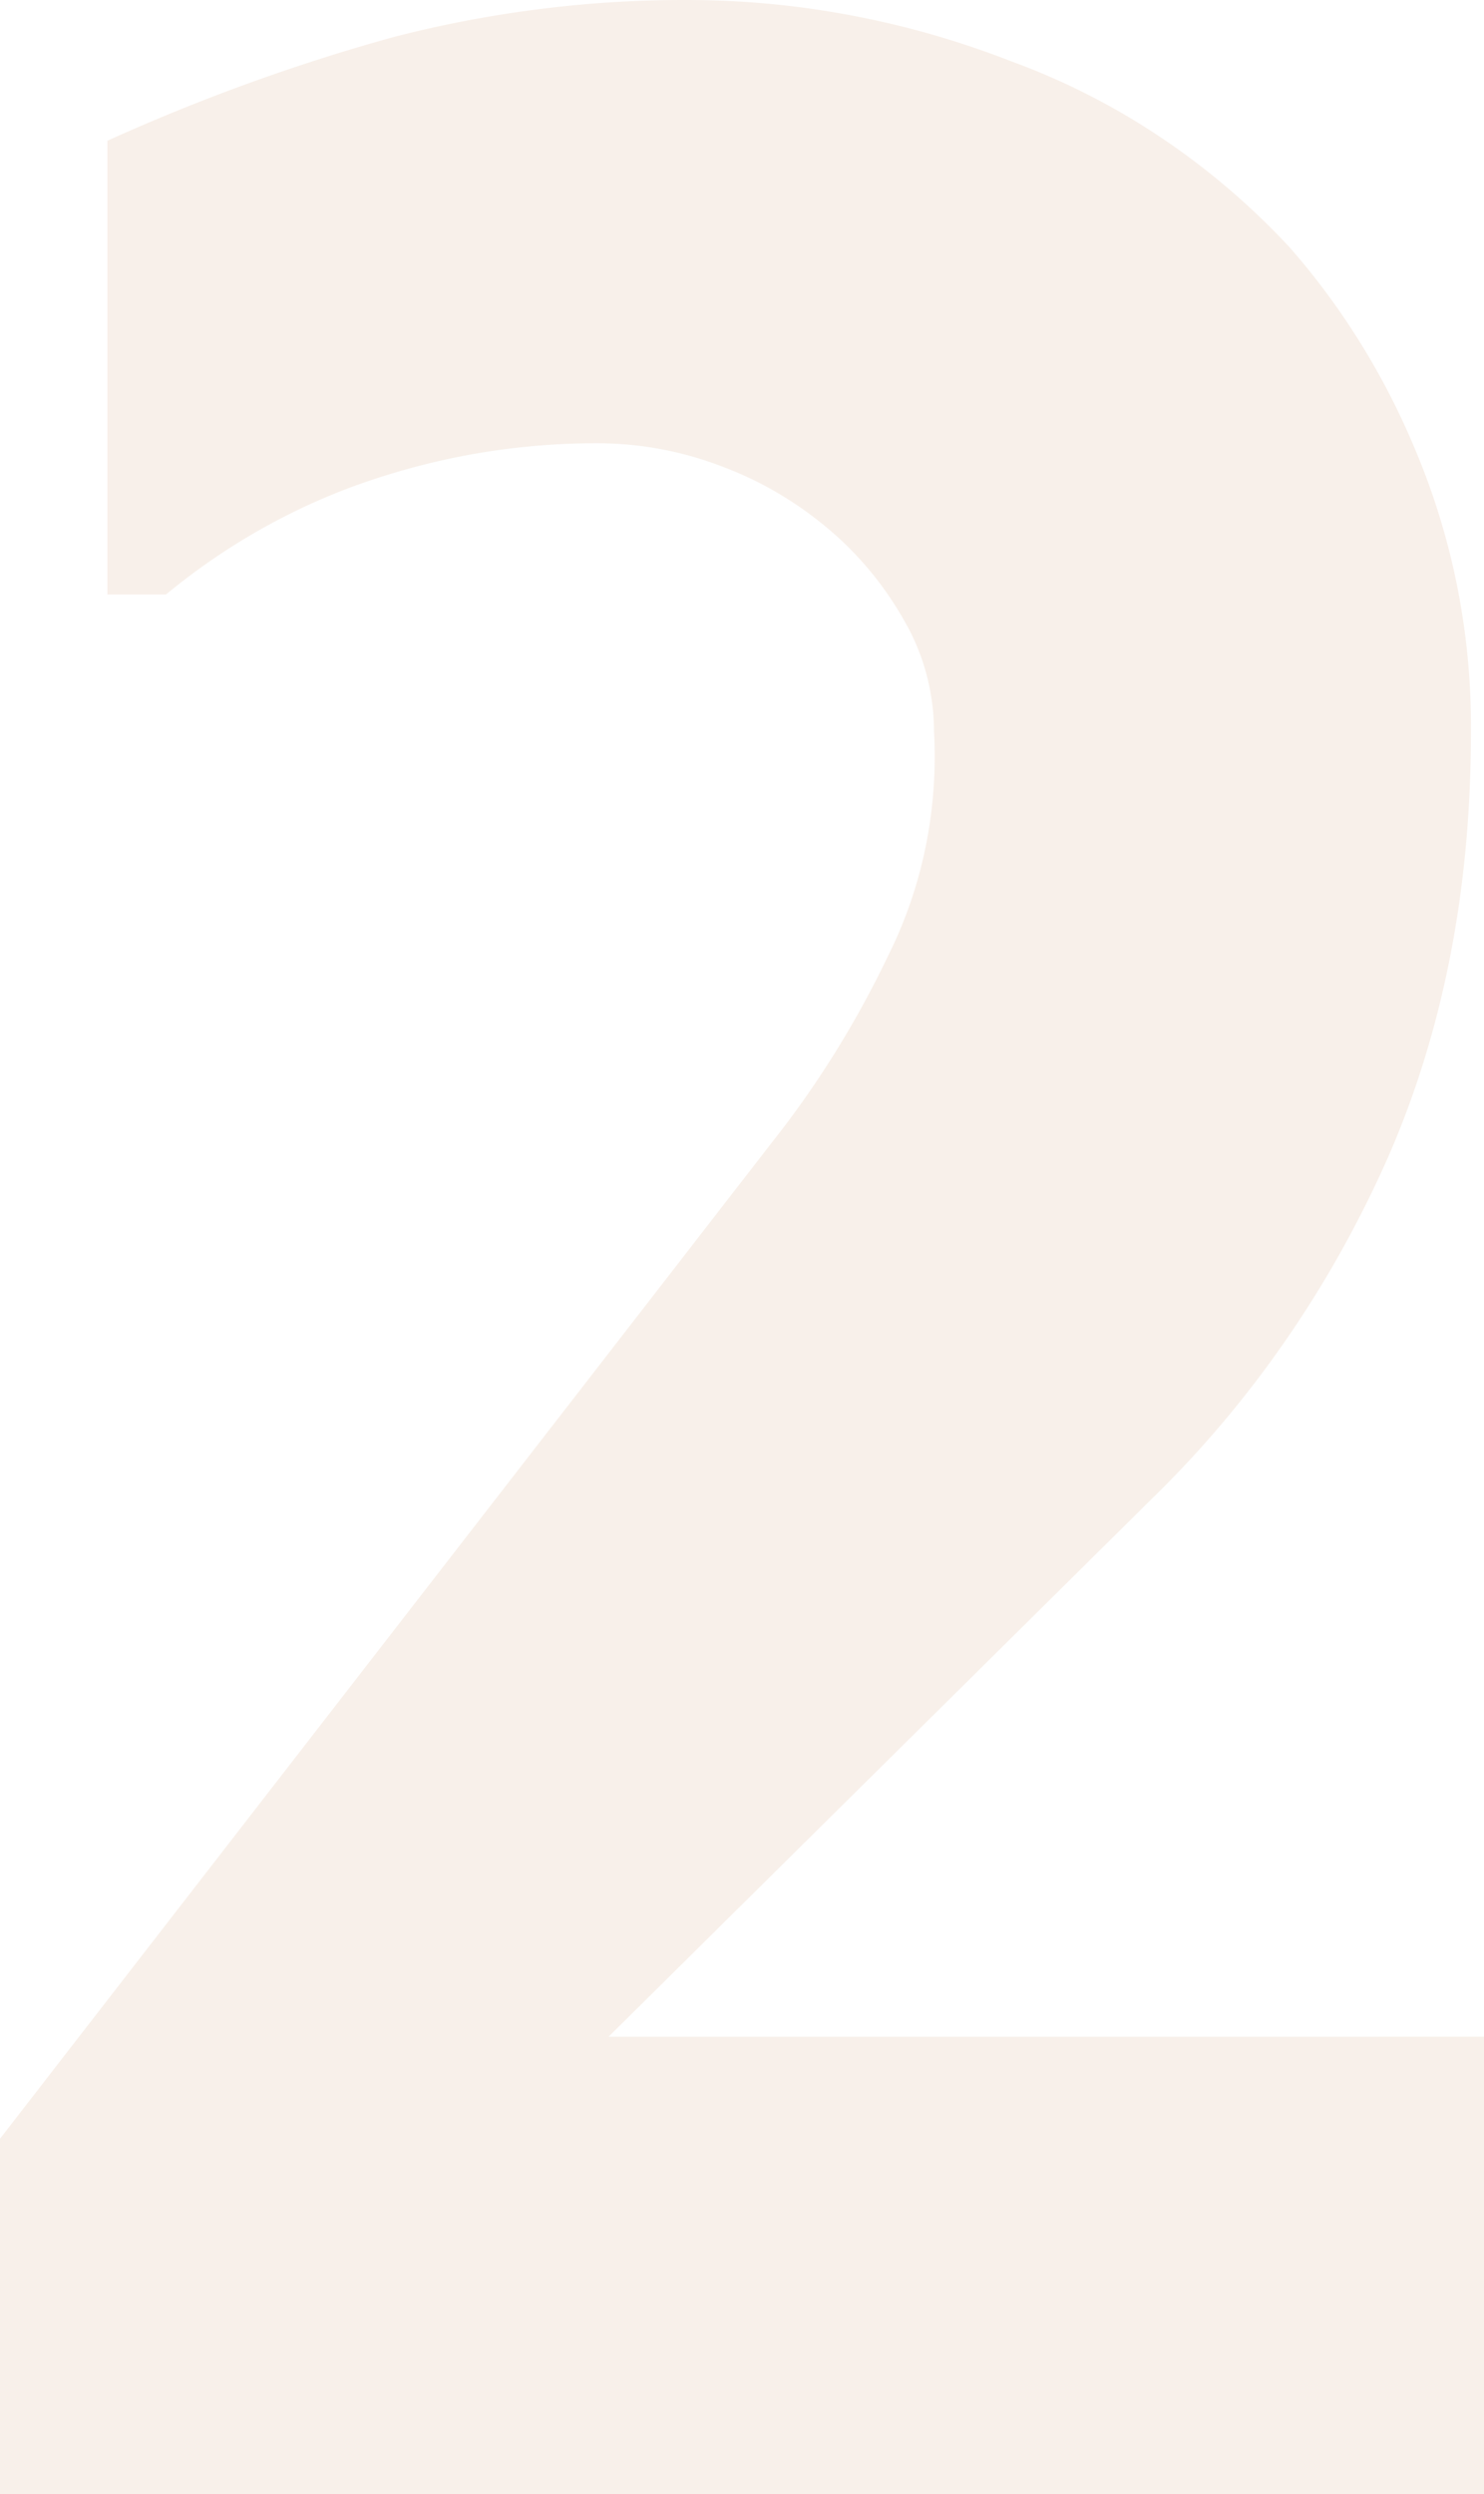 <?xml version="1.0" encoding="UTF-8" standalone="no"?>
<svg
   width="117.095"
   height="196.673"
   viewBox="0 0 117.095 196.673"
   version="1.1"
   id="svg95"
   sodipodi:docname="number2_small.svg"
   inkscape:version="1.1.2 (b8e25be8, 2022-02-05)"
   xmlns:inkscape="http://www.inkscape.org/namespaces/inkscape"
   xmlns:sodipodi="http://sodipodi.sourceforge.net/DTD/sodipodi-0.dtd"
   xmlns="http://www.w3.org/2000/svg"
   xmlns:svg="http://www.w3.org/2000/svg">
  <defs
     id="defs99" />
  <sodipodi:namedview
     id="namedview97"
     pagecolor="#ffffff"
     bordercolor="#666666"
     borderopacity="1.0"
     inkscape:pageshadow="2"
     inkscape:pageopacity="0.0"
     inkscape:pagecheckerboard="0"
     showgrid="false"
     inkscape:zoom="2.8731269"
     inkscape:cx="-27.844228"
     inkscape:cy="75.701495"
     inkscape:window-width="1296"
     inkscape:window-height="969"
     inkscape:window-x="0"
     inkscape:window-y="25"
     inkscape:window-maximized="0"
     inkscape:current-layer="svg95" />
  <path
     id="Path_16"
     data-name="Path 16"
     d="m 48.02,160.613 42.883,-42.438 A 79.835,86.24 0 0 0 109.52,91.268 q 6.548,-14.979 6.548,-33.564 A 48.551,52.446 0 0 0 112.088,36.485 53.313,57.59 0 0 0 101.688,19.426 56.991,61.563 0 0 0 79.862,4.864 75.207,81.241 0 0 0 54.95,0.005 98.476,106.376 0 0 0 31.069,2.918 162.959,176.031 0 0 0 8.471,11.1 v 35.783 h 4.622 a 51.965,56.134 0 0 1 16.178,-9.015 59.73,64.522 0 0 1 17.718,-2.913 29.474,31.838 0 0 1 10.274,1.942 29.003,31.329 0 0 1 8.474,5.132 24.949,26.951 0 0 1 5.778,7.212 15.256,16.48 0 0 1 2.183,8.46 30.545,32.996 0 0 1 -3.595,17.614 71.318,77.039 0 0 1 -9.245,14.84 L 0,168.657 v 28.016 h 117.095 v -36.061 z"
     fill="#c98959"
     opacity="0.122"
     style="stroke-width:0.756" />
</svg>
